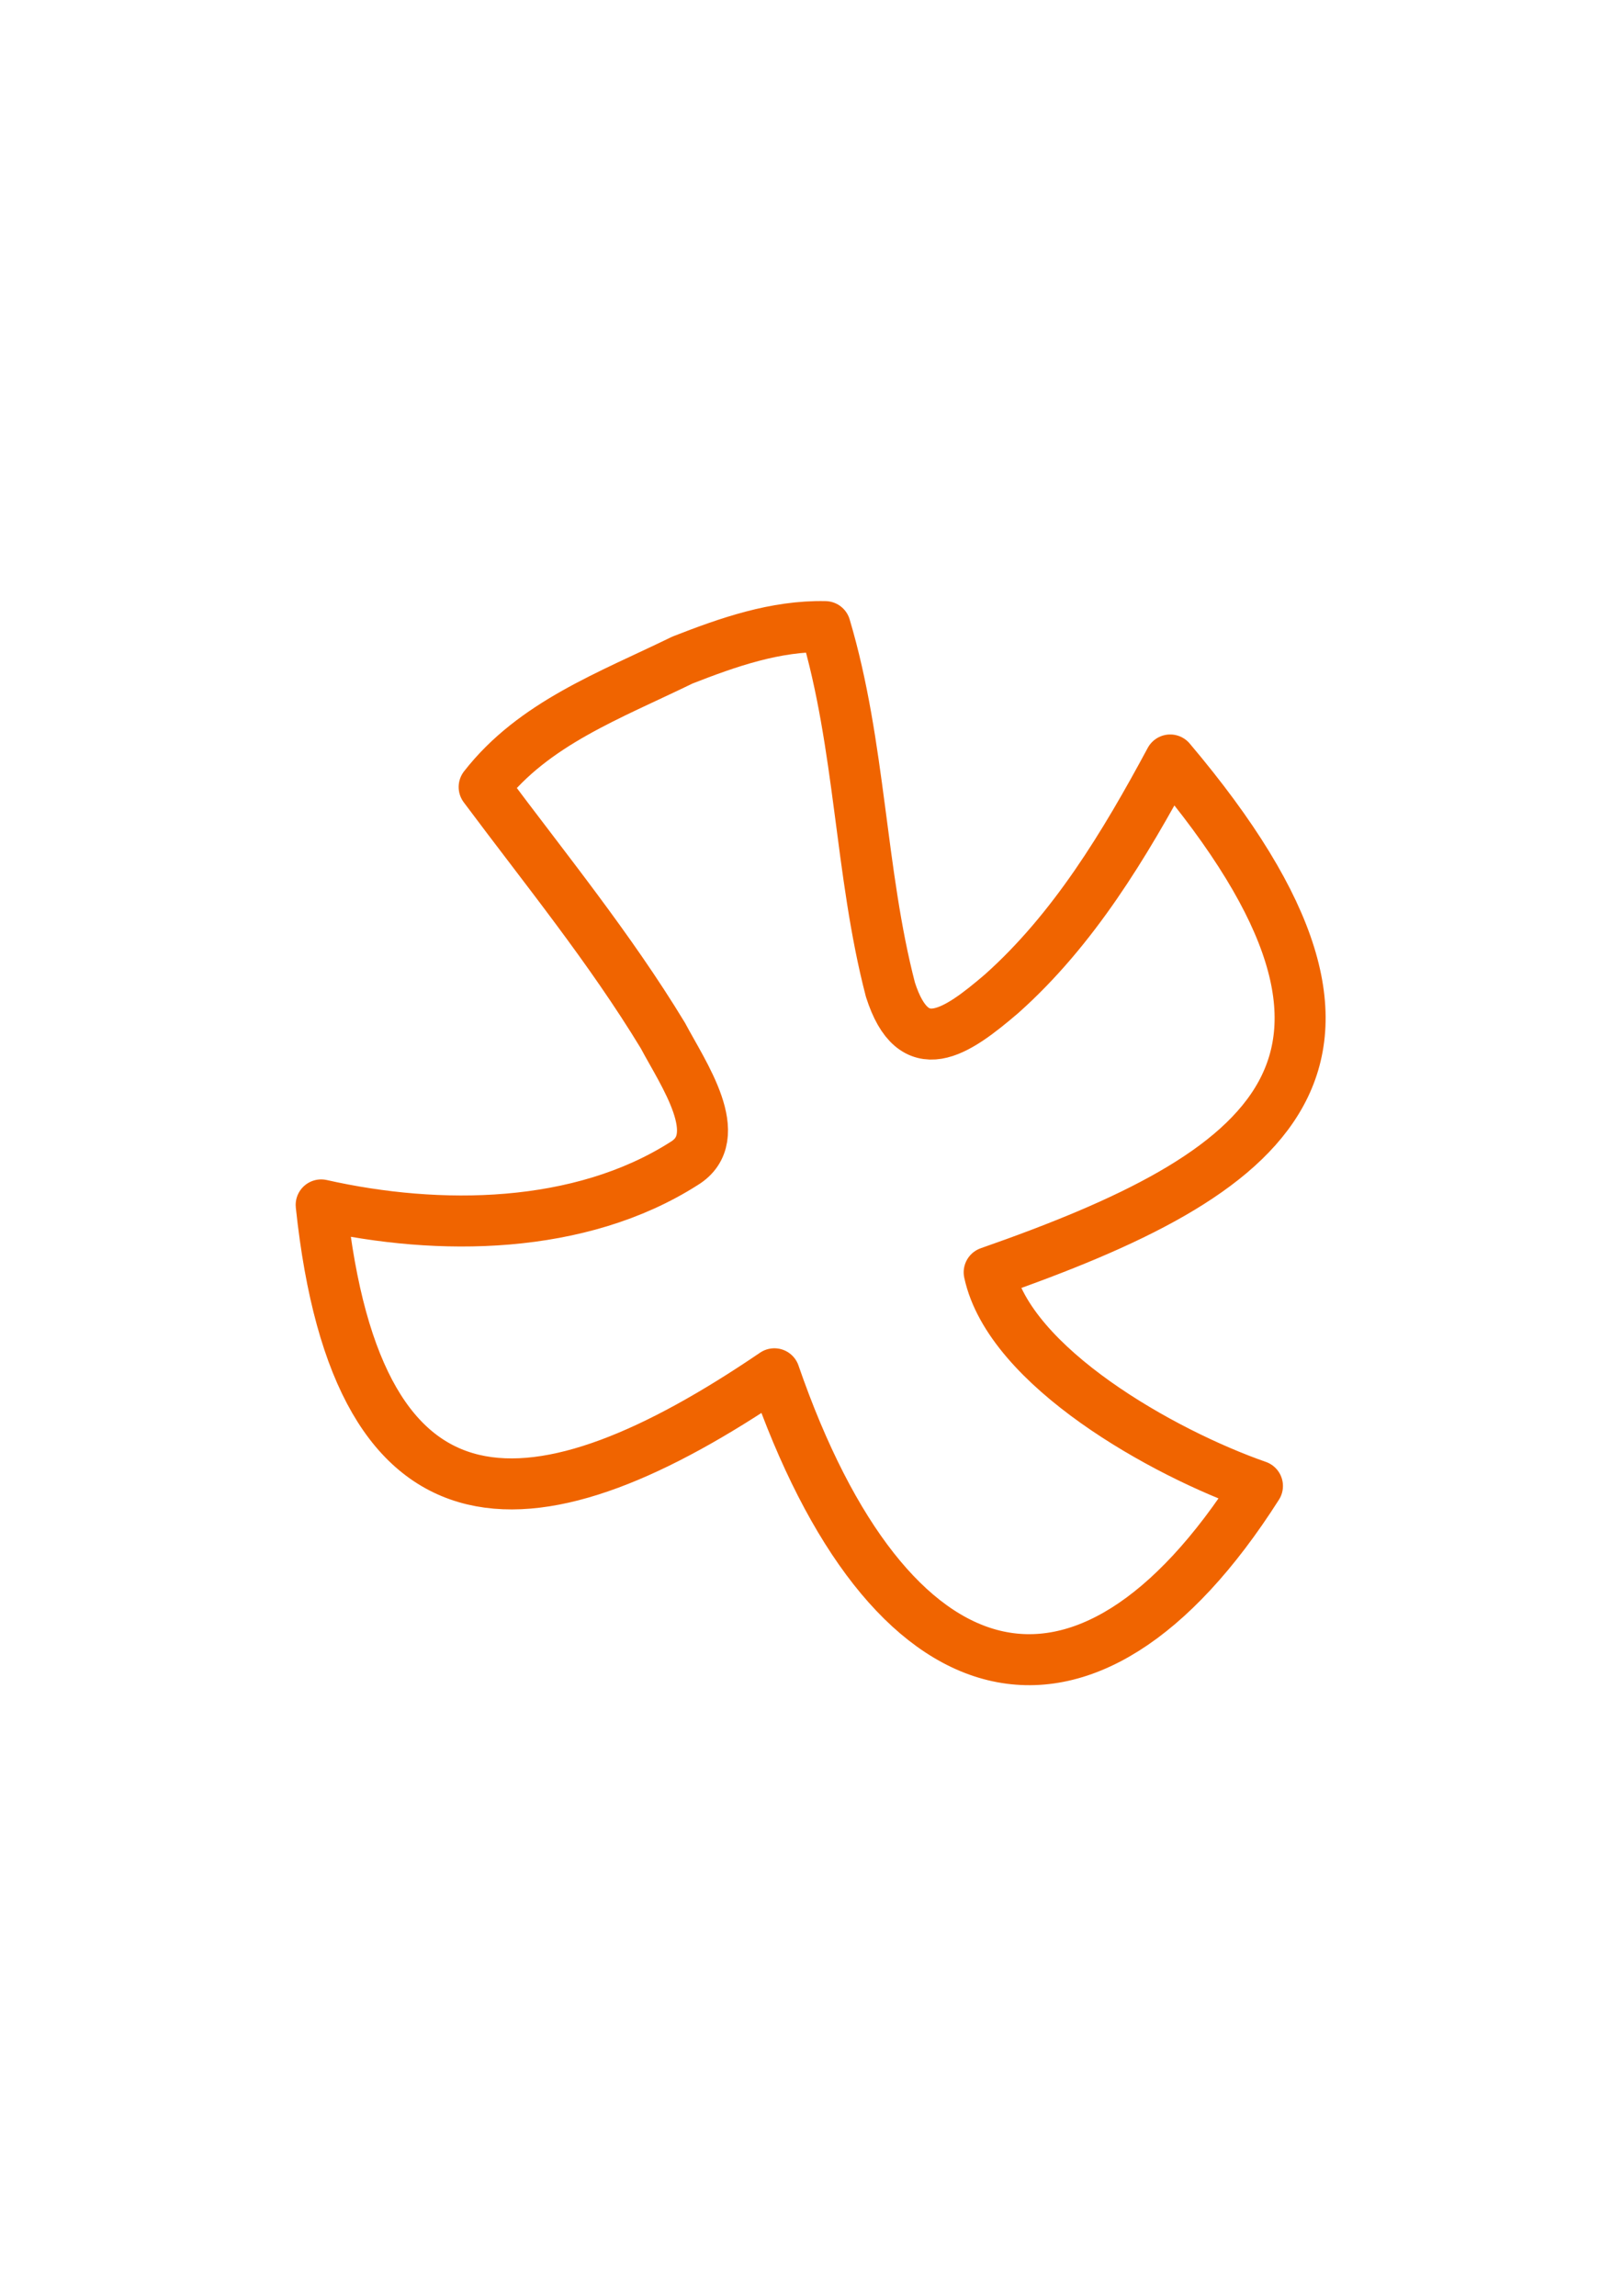 <?xml version="1.0" encoding="UTF-8" standalone="no"?>
<svg
   xmlns:dc="http://purl.org/dc/elements/1.1/"
   xmlns:cc="http://creativecommons.org/ns#"
   xmlns:rdf="http://www.w3.org/1999/02/22-rdf-syntax-ns#"
   xmlns:svg="http://www.w3.org/2000/svg"
   xmlns="http://www.w3.org/2000/svg"
   xmlns:sodipodi="http://sodipodi.sourceforge.net/DTD/sodipodi-0.dtd"
   xmlns:inkscape="http://www.inkscape.org/namespaces/inkscape"
   width="210mm"
   height="297mm"
   viewBox="0 0 210 297"
   version="1.1"
   id="svg863"
   inkscape:version="1.0.1 (3bc2e813f5, 2020-09-07)"
   sodipodi:docname="Taize-A4.svg">
  <defs
     id="defs857">
    <filter
       inkscape:collect="always"
       style="color-interpolation-filters:sRGB"
       id="filter1806"
       x="-5.5008943e-07"
       width="1"
       y="-5.2013853e-07"
       height="1">
      <feGaussianBlur
         inkscape:collect="always"
         stdDeviation="2.9020391e-05"
         id="feGaussianBlur1808" />
    </filter>
    <filter
       inkscape:collect="always"
       style="color-interpolation-filters:sRGB"
       id="filter2792"
       x="-1.646482e-05"
       width="1"
       y="-1.5608707e-05"
       height="1">
      <feGaussianBlur
         inkscape:collect="always"
         stdDeviation="0.001"
         id="feGaussianBlur2794" />
    </filter>
  </defs>
  <sodipodi:namedview
     id="base"
     pagecolor="#ffffff"
     bordercolor="#666666"
     borderopacity="1.0"
     inkscape:pageopacity="0.0"
     inkscape:pageshadow="2"
     inkscape:zoom="3.1884347"
     inkscape:cx="398.67045"
     inkscape:cy="576.2052"
     inkscape:document-units="mm"
     inkscape:current-layer="layer1"
     inkscape:document-rotation="0"
     showgrid="false"
     inkscape:window-width="1920"
     inkscape:window-height="1021"
     inkscape:window-x="-12"
     inkscape:window-y="-2"
     inkscape:window-maximized="1" />
  <g
     inkscape:label="Layer 1"
     inkscape:groupmode="layer"
     id="layer1"
     style="display:inline">
    <path
       id="path880"
       style="fill:none;fill-opacity:1;stroke:#f06400;stroke-width:6.6;stroke-linecap:round;stroke-linejoin:round;stroke-miterlimit:2.7;stroke-dasharray:none;stroke-opacity:1"
       d="m 100.196,177.722 c -30.508,20.752 -53.904,23.03 -58.639,-21.846 15.243,3.428 33.484,3.245 46.976,-5.369 5.585,-3.419 -0.132,-11.578 -2.762,-16.54 -6.892,-11.355 -15.202,-21.529 -23.126,-32.154 6.422,-8.233 16.191,-11.808 25.662,-16.426 5.901,-2.307 12.028,-4.46 18.464,-4.323 4.595,15.431 4.484,31.755 8.441,46.968 2.994,9.36 8.447,5.606 14.394,0.516 9.311,-8.302 15.912,-19.266 21.807,-30.232 33.256,39.352 12.806,53.615 -23.422,66.278 2.616,12.211 22.474,23.37 34.71,27.642 -22.364,35.123 -47.751,28.163 -62.506,-14.513 z"
       sodipodi:nodetypes="ccccccccccccc" />
    <path
       style="display:none;opacity:1;fill:none;fill-rule:evenodd;stroke:#f06400;stroke-width:6.595;stroke-linecap:round;stroke-linejoin:round;stroke-miterlimit:4;stroke-dasharray:none;stroke-opacity:1;paint-order:normal;filter:url(#filter1806)"
       d="M 62.191,101.635 C 74.948,89.931 89.048,81.813 106.78,81.339 c 3.154,14.984 3.832,29.81 7.879,46.043 2.951,9.785 8.673,6.649 13.108,2.902 10.098,-9.039 16.977,-20.454 24.244,-31.963 10.839,17.068 28.384,35.091 3.83,53.342 -9.787,6.364 -12.341,6.378 -21.388,10.21 -3.32,1.575 -10.854,3.515 -1.038,12.379 2.234,2.017 7.11,6.309 12.604,10.057 5.106,3.195 10.475,5.74 15.938,8.165 -2.214,5.495 -6.995,11.043 -12.416,15.411 -8.624,6.427 -19.005,11.571 -30.075,2.343 -8.633,-8.694 -14.768,-18.582 -18.858,-32.111 l -20.382,10.59 c -5.11,2.129 -9.97,5.238 -20.361,2.63 -5.555,-1.662 -10.44,-7.022 -14.4,-14.644 -2.807,-6.64 -2.852,-13.475 -3.801,-20.139 8.455,1.325 17.252,1.354 26.557,0.886 7.803,-0.579 13.099,-2.502 17.449,-4.966 7.608,-4.574 4.227,-12.367 0.634,-18.312 C 79.128,122.116 70.526,112.231 62.191,101.635 Z"
       id="path837"
       sodipodi:nodetypes="cccccccsccccccccccccc" />
    <path
       id="path837-6"
       style="display:none;opacity:0.408;fill:none;stroke:#f0640f;stroke-width:6.456;stroke-miterlimit:4;stroke-dasharray:none;stroke-opacity:1;filter:url(#filter2792)"
       d="m 129.666,214.102 c -12.486,-1.92 -19.984,-13.591 -25.122,-24.074 -2.034,-3.665 -4.829,-11.97 -5.346,-12.717 -10.392,6.774 -23.533,15.147 -36.006,14.188 -10.649,-0.689 -17.028,-10.759 -19.53,-20.118 -1.384,-4.416 -2.867,-12.902 -2.944,-15.857 15.225,3.439 33.337,3.282 46.712,-5.355 5.816,-2.919 -0.091,-11.557 -2.424,-16.236 -6.852,-11.269 -15.157,-21.554 -23.212,-31.966 2.532,-5.617 13.614,-11.001 21.287,-14.799 7.36,-3.285 18.917,-7.762 22.853,-5.77 2.006,5.605 2.894,13.943 3.785,18.687 1.844,10.24 2.006,23.394 5.878,30.765 3.56,6.751 11.807,-1.54 15.846,-5.257 7.73,-8.038 13.458,-17.787 18.835,-27.475 8.251,9.678 17.291,21.978 16.772,34.343 -0.417,11.676 -10.986,19.329 -20.645,23.852 -6.259,3.125 -12.963,5.327 -19.485,7.903 2.349,9.057 10.896,14.981 18.389,19.842 5.248,3.208 11.529,5.934 16.227,7.726 -6.718,10.972 -17.643,23.566 -31.868,22.317 z"
       sodipodi:nodetypes="ccccccccccccccccccccc" />
  </g>
  <g
     inkscape:groupmode="layer"
     id="layer2"
     inkscape:label="bitmap"
     style="display:inline">
    <path
       id="path837-7"
       style="display:none;opacity:0.466;fill:#008000;fill-opacity:1;stroke-width:0.065"
       d="m 130.747,214.613 c -12.52,-1.926 -20.038,-13.628 -25.19,-24.14 -2.04,-3.674 -4.842,-12.002 -5.361,-12.751 -10.42,6.793 -23.597,15.188 -36.104,14.227 -10.678,-0.691 -17.075,-10.788 -19.583,-20.173 -1.387,-4.428 -2.874,-12.937 -2.952,-15.9 15.266,3.448 33.427,3.291 46.838,-5.369 5.831,-2.927 -0.091,-11.589 -2.43,-16.28 -6.871,-11.3 -15.198,-21.613 -23.275,-32.052 2.539,-5.632 13.651,-11.031 21.345,-14.839 7.38,-3.294 18.968,-7.783 22.915,-5.786 2.011,5.62 2.902,13.981 3.795,18.738 1.849,10.268 2.012,23.458 5.894,30.848 3.57,6.769 11.839,-1.544 15.889,-5.271 7.751,-8.06 13.495,-17.835 18.886,-27.549 8.273,9.704 17.337,22.038 16.817,34.436 -0.419,11.708 -11.016,19.382 -20.701,23.917 -6.276,3.133 -12.998,5.341 -19.538,7.925 2.355,9.081 10.925,15.022 18.439,19.896 5.263,3.216 11.56,5.95 16.271,7.747 -6.736,11.002 -17.691,23.629 -31.955,22.378 z"
       sodipodi:nodetypes="ccccccccccccccccccccc" />
  </g>
</svg>
